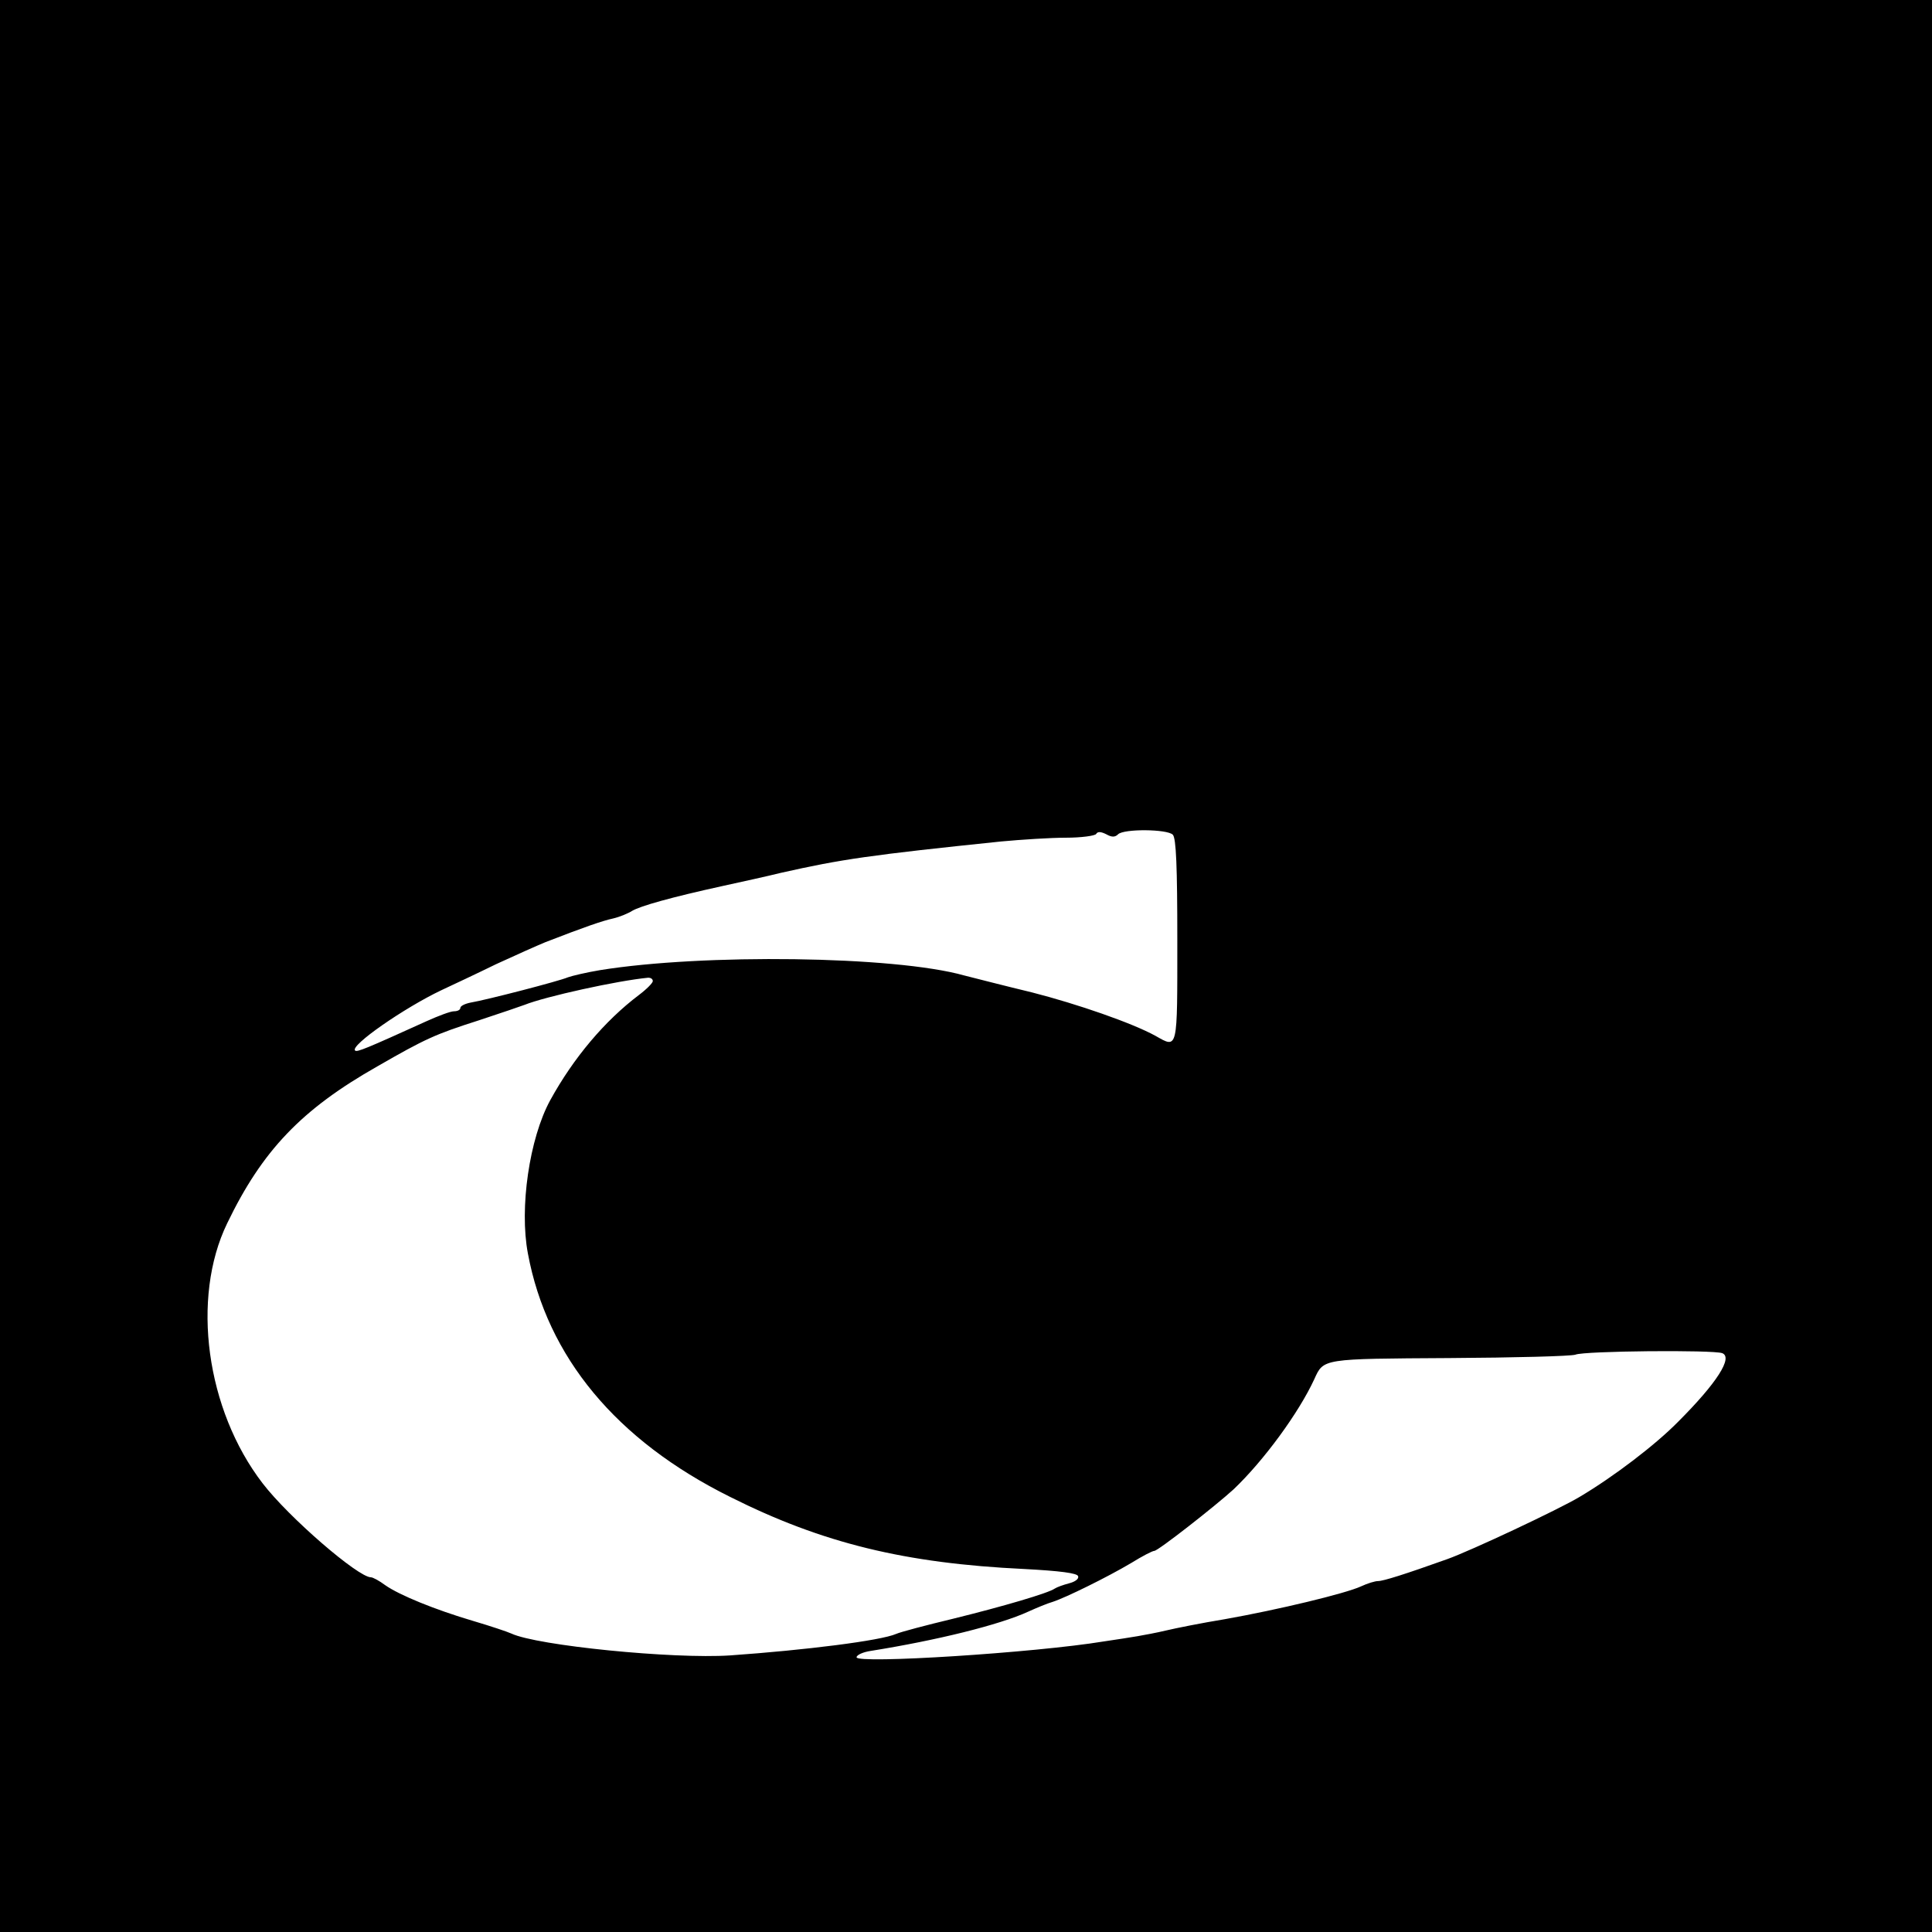 <?xml version="1.0" standalone="no"?>
<!DOCTYPE svg PUBLIC "-//W3C//DTD SVG 20010904//EN"
 "http://www.w3.org/TR/2001/REC-SVG-20010904/DTD/svg10.dtd">
<svg version="1.0" xmlns="http://www.w3.org/2000/svg"
 width="512pt" height="512pt" viewBox="0 0 512 512"
 preserveAspectRatio="xMidYMid meet">
<g transform="translate(0,512) scale(0.1,-0.1)"
fill="#000000" stroke="none">
<path d="M0 2560 l0 -2560 2560 0 2560 0 0 2560 0 2560 -2560 0 -2560 0 0
-2560z m2963 349 c15 15 130 14 145 -1 9 -9 12 -85 12 -280 0 -294 2 -287 -58
-253 -62 34 -206 84 -327 115 -71 17 -152 38 -180 45 -185 52 -693 58 -965 14
-36 -6 -74 -15 -85 -19 -23 -10 -216 -60 -258 -67 -15 -3 -27 -9 -27 -14 0 -5
-7 -9 -17 -9 -9 0 -41 -12 -72 -26 -161 -73 -185 -83 -190 -78 -14 13 130 113
229 160 30 14 96 45 145 69 50 23 108 49 130 58 103 40 152 57 180 63 17 4 39
13 50 20 22 13 103 36 240 66 50 11 119 26 155 35 160 36 235 47 583 83 54 5
131 10 172 10 40 0 77 5 80 10 4 7 13 6 27 -1 14 -8 23 -8 31 0z m-1233 -389
c0 -5 -17 -22 -37 -37 -90 -68 -173 -166 -235 -279 -55 -101 -82 -285 -59
-406 51 -274 234 -495 536 -645 245 -123 464 -176 779 -191 95 -5 141 -11 143
-19 3 -7 -8 -15 -24 -19 -15 -4 -32 -10 -38 -14 -17 -12 -136 -47 -270 -80
-71 -17 -139 -35 -150 -40 -41 -18 -241 -43 -440 -57 -151 -10 -512 26 -580
58 -11 5 -56 20 -100 33 -102 30 -197 69 -234 95 -16 12 -33 21 -38 21 -34 0
-218 159 -287 249 -150 195 -190 491 -94 689 93 193 197 302 398 416 127 73
153 85 269 122 58 19 113 38 121 41 55 22 245 64 328 72 6 0 12 -3 12 -9z
m2834 -986 c29 -11 -13 -78 -117 -182 -60 -61 -170 -145 -261 -199 -55 -33
-289 -143 -351 -165 -112 -40 -169 -58 -183 -58 -8 0 -28 -6 -45 -14 -41 -19
-220 -62 -361 -87 -61 -10 -131 -24 -156 -30 -25 -6 -58 -12 -75 -15 -16 -3
-57 -9 -90 -14 -182 -30 -655 -60 -655 -42 0 6 17 14 38 17 175 28 341 69 417
104 22 10 51 22 65 26 34 11 144 65 208 103 29 18 56 32 61 32 10 0 163 120
210 163 80 76 173 203 214 292 25 55 20 54 358 56 173 1 323 5 334 9 23 10
365 13 389 4z"/>
</g>
</svg>
